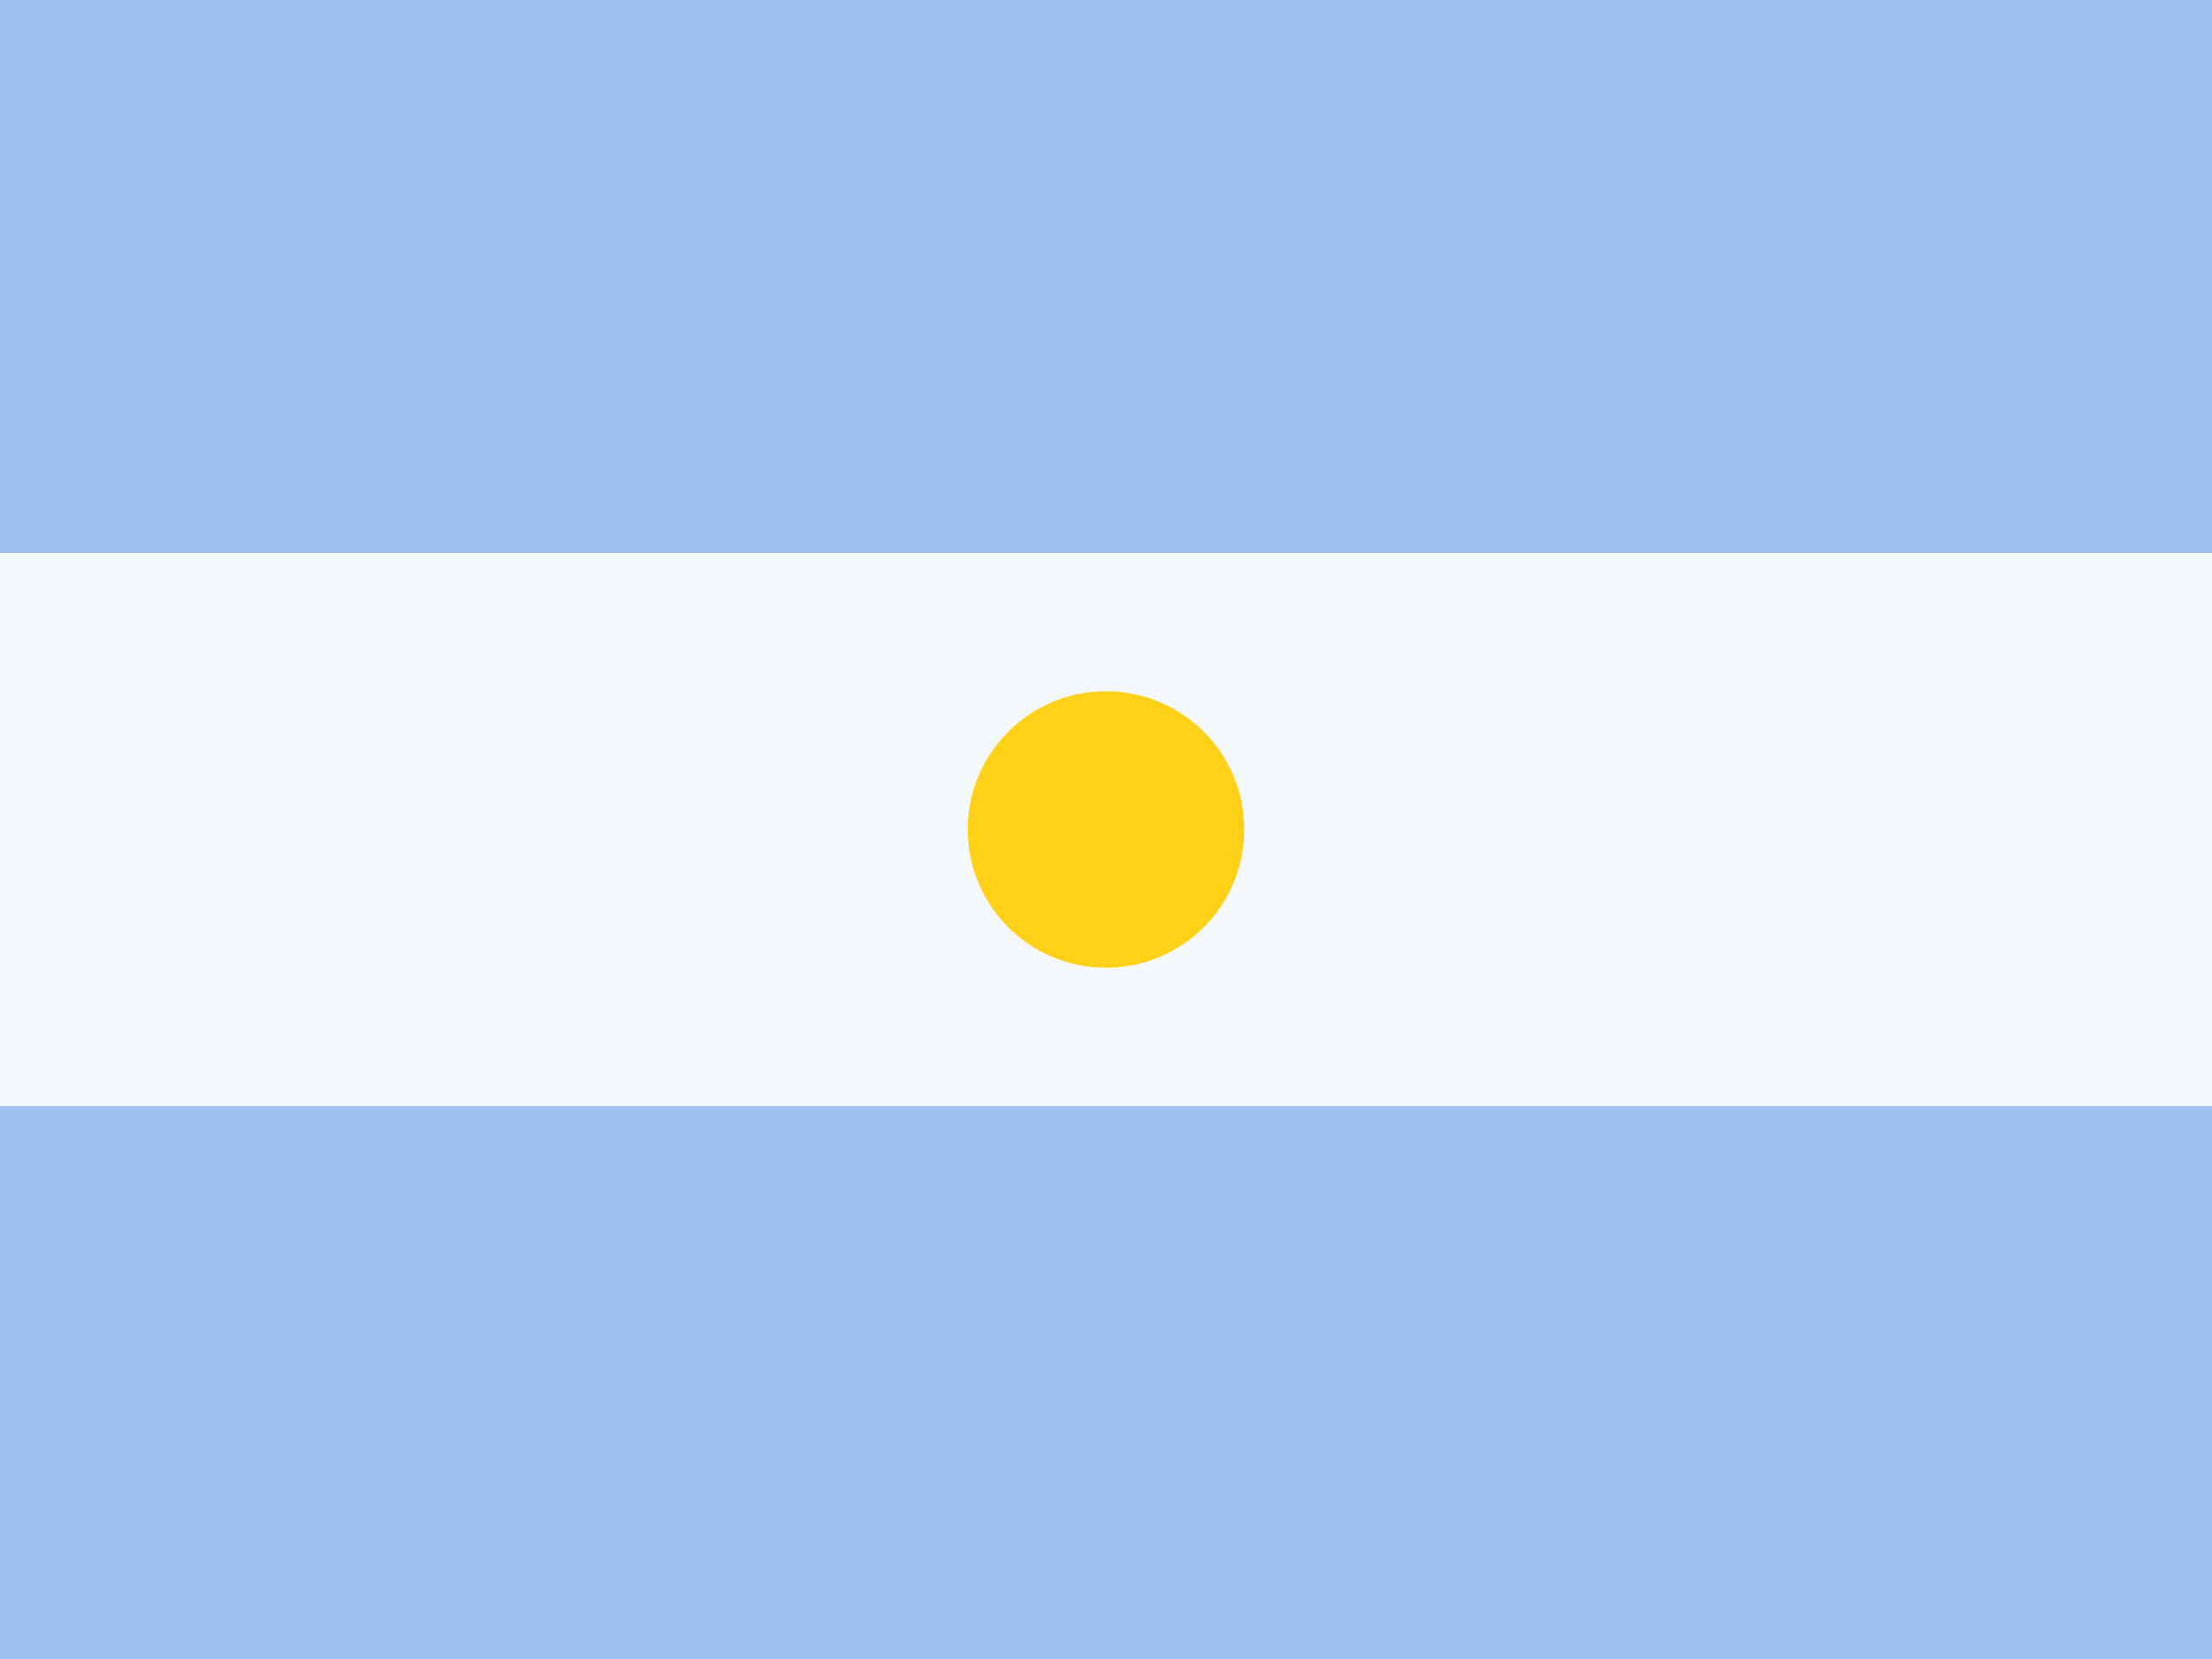 <svg width="24" height="18" viewBox="0 0 24 18" fill="none" xmlns="http://www.w3.org/2000/svg">
<rect x="0" y="0" width="24" height="18" fill="#333333" stroke="none"/>
<rect y="6" width="24" height="6" fill="#F5F8FB"/>
<rect width="24" height="6" fill="#A0C0F1"/>
<rect y="12" width="24" height="6" fill="#A0C0F1"/>
<circle cx="12" cy="9" r="1.5" fill="#FFD018"/>
</svg>
